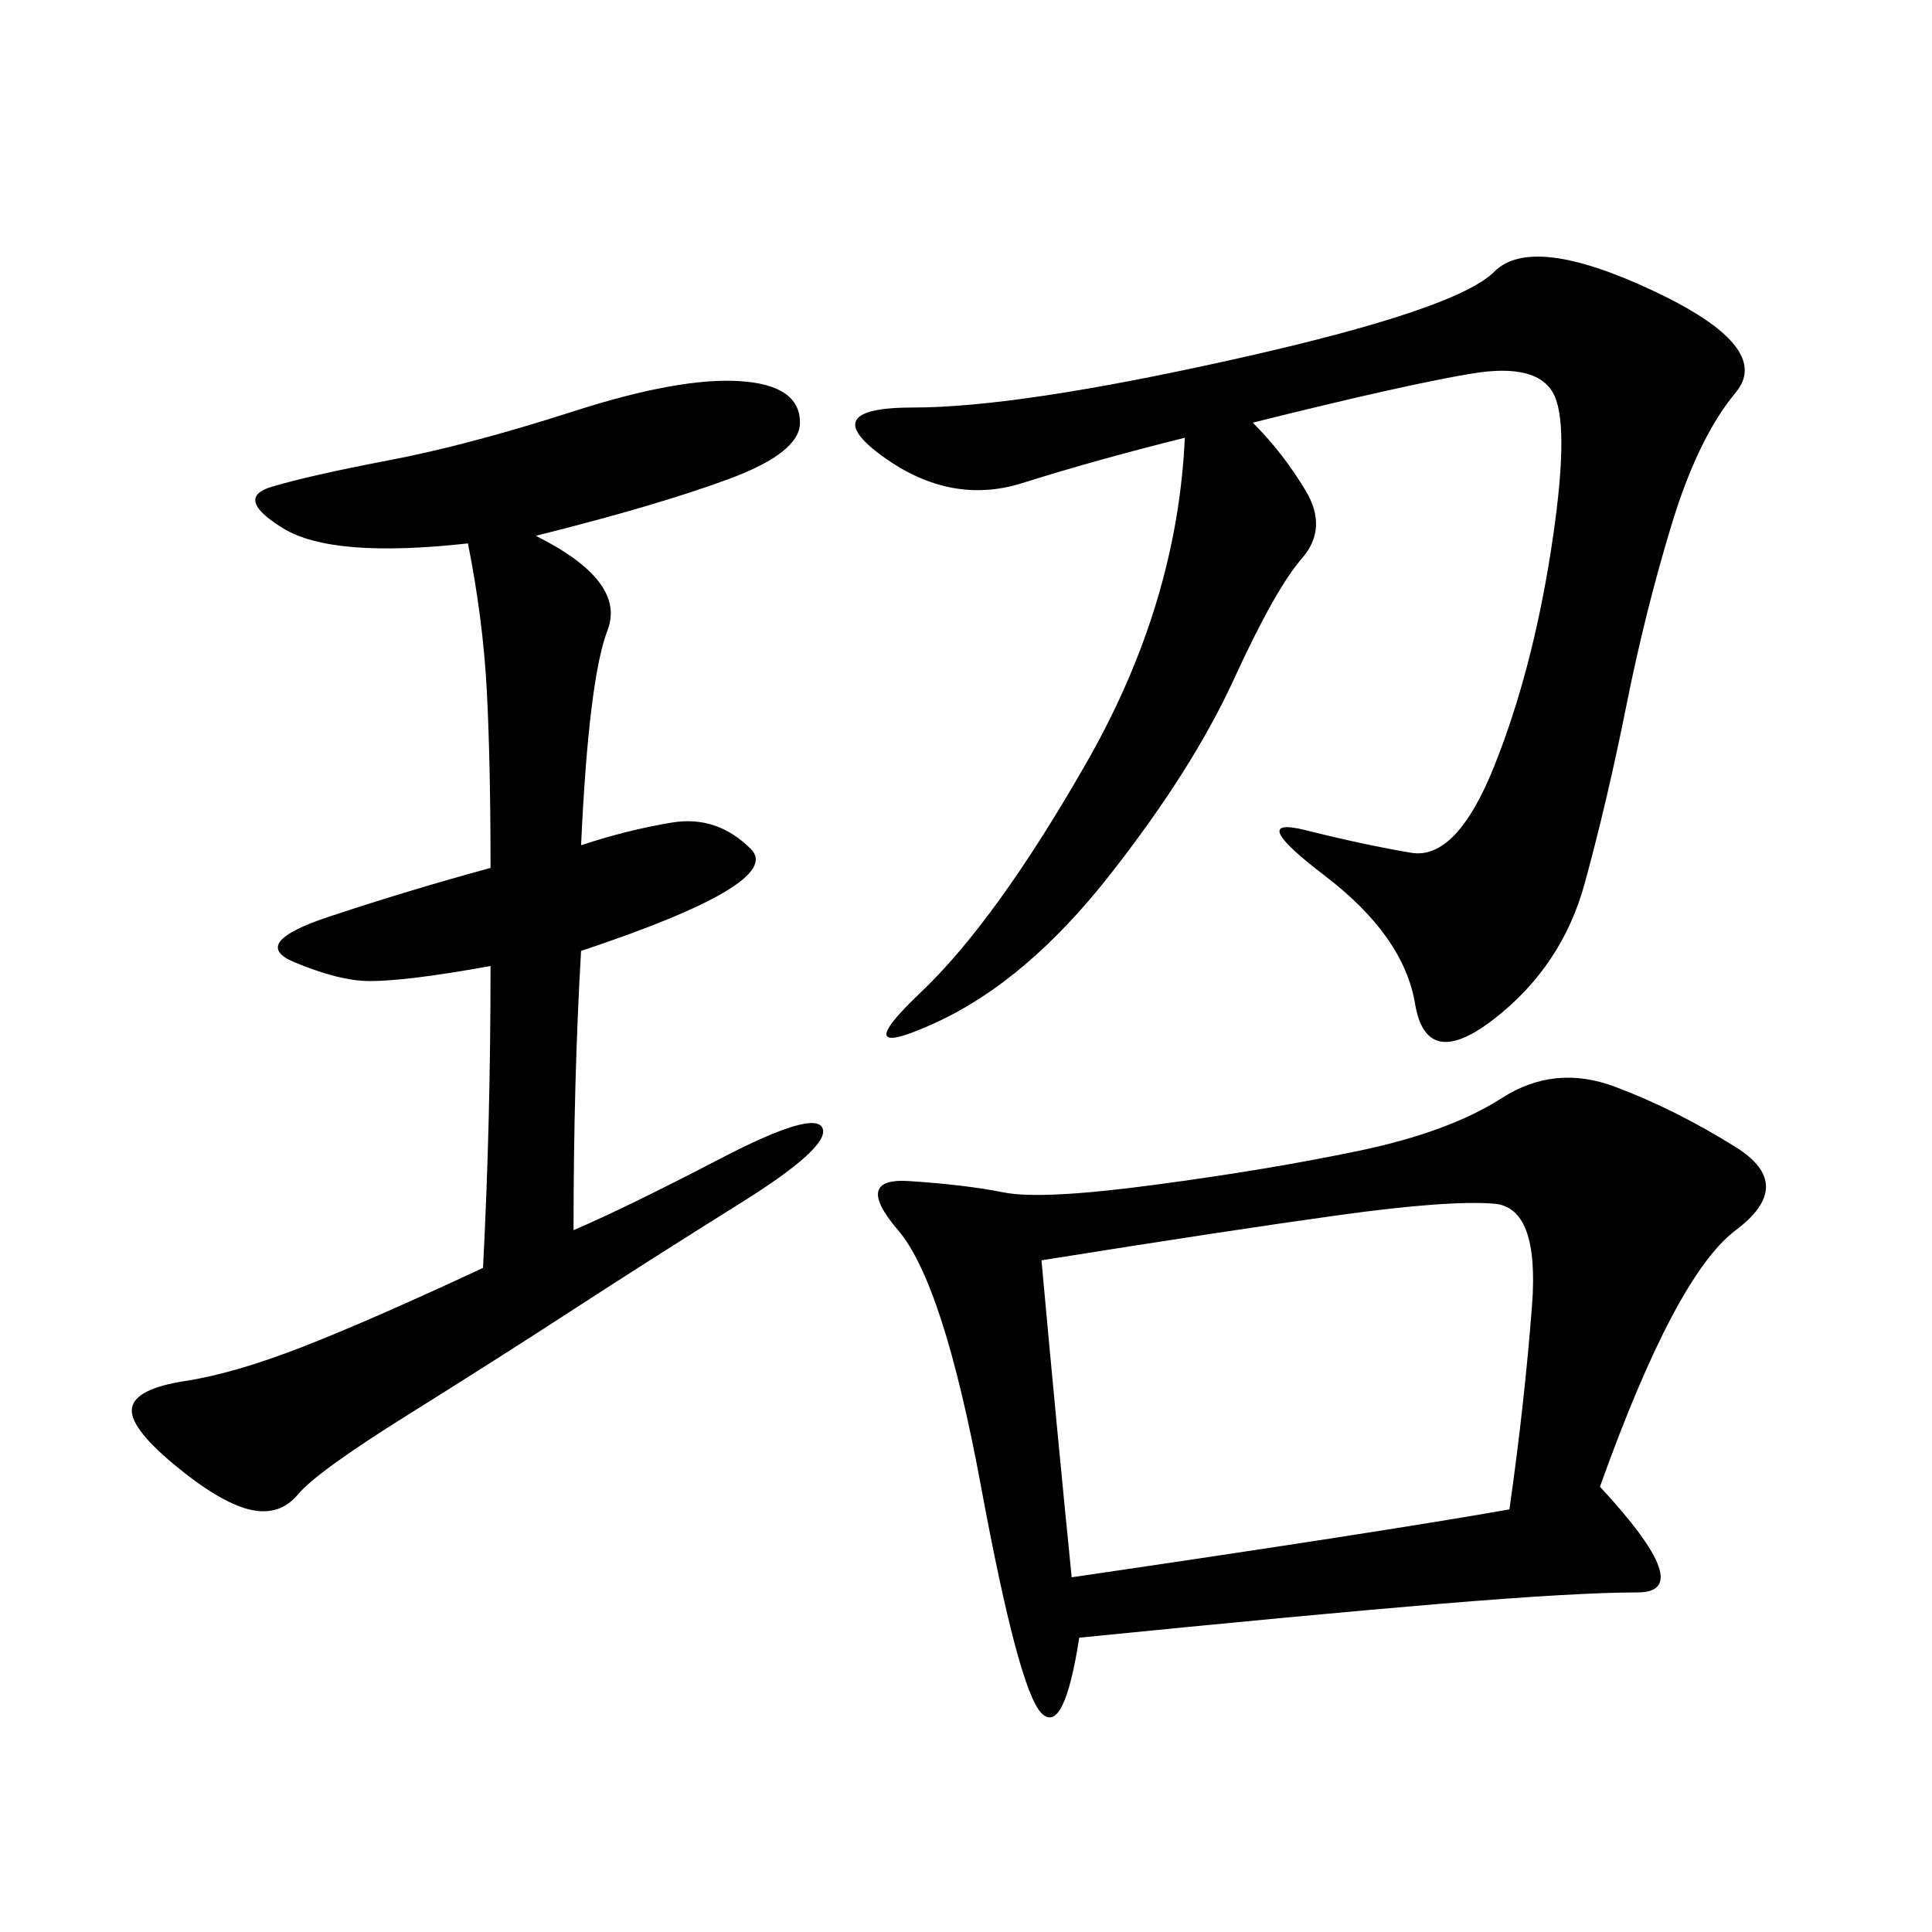 <svg xmlns="http://www.w3.org/2000/svg" xmlns:xlink="http://www.w3.org/1999/xlink" width="300" height="300"><path d="M248.44 230.86Q263.67 247.27 254.30 247.27L254.30 247.27Q244.92 247.27 223.83 249.02Q202.73 250.78 167.58 254.30L167.58 254.30Q165.23 269.53 161.72 266.02Q158.20 262.50 152.34 230.86Q146.48 199.22 139.45 191.02Q132.42 182.81 141.21 183.40Q150 183.98 155.86 185.16Q161.72 186.33 179.30 183.98Q196.88 181.64 210.94 178.71Q225 175.78 233.20 170.51Q241.41 165.23 250.78 168.75Q260.16 172.27 269.53 178.13Q278.91 183.98 269.53 191.02Q260.16 198.05 248.44 230.86L248.44 230.86ZM194.53 65.63Q199.22 70.31 202.73 76.17Q206.25 82.03 202.15 86.72Q198.05 91.41 191.60 105.47Q185.16 119.53 172.27 135.94Q159.38 152.34 145.31 158.79Q131.25 165.23 142.97 154.10Q154.69 142.97 168.75 118.36Q182.81 93.75 183.98 67.97L183.98 67.97Q169.92 71.48 158.79 75Q147.66 78.52 137.11 70.90Q126.56 63.28 141.80 63.28L141.80 63.28Q158.20 63.28 192.19 55.66Q226.17 48.05 232.03 42.19Q237.89 36.33 256.64 45.12Q275.39 53.91 269.53 60.94Q263.67 67.97 259.57 81.45Q255.47 94.92 252.54 109.57Q249.61 124.22 246.09 137.11Q242.58 150 232.03 158.20Q221.48 166.41 219.73 155.86Q217.97 145.31 205.66 135.94Q193.36 126.56 202.73 128.91Q212.11 131.25 219.14 132.42Q226.17 133.59 232.03 118.95Q237.89 104.30 240.82 85.55Q243.75 66.80 241.41 61.52Q239.06 56.25 228.52 58.01Q217.97 59.77 194.53 65.63L194.53 65.63ZM83.20 83.20Q97.27 90.23 94.34 97.85Q91.41 105.47 90.23 131.25L90.23 131.25Q97.27 128.91 104.30 127.73Q111.33 126.56 116.60 131.84Q121.88 137.11 90.23 147.66L90.23 147.66Q89.06 167.58 89.06 191.02L89.06 191.02Q97.27 187.50 111.91 179.88Q126.56 172.27 127.73 175.20Q128.91 178.13 114.84 186.91Q100.78 195.70 89.06 203.32Q77.34 210.94 63.28 219.73Q49.22 228.52 46.29 232.03Q43.36 235.55 38.67 234.38Q33.98 233.20 26.95 227.34Q19.92 221.48 20.51 218.55Q21.09 215.63 28.71 214.45Q36.33 213.28 46.88 209.18Q57.42 205.08 75 196.88L75 196.88Q76.17 174.61 76.17 150L76.17 150Q63.28 152.34 57.42 152.34L57.42 152.34Q52.73 152.34 45.70 149.41Q38.67 146.48 50.98 142.38Q63.28 138.28 76.17 134.77L76.17 134.77Q76.17 118.36 75.59 107.23Q75 96.09 72.66 84.38L72.66 84.38Q51.56 86.72 43.95 82.03Q36.33 77.34 42.19 75.59Q48.05 73.83 60.35 71.48Q72.66 69.14 89.06 63.87Q105.47 58.59 114.84 59.18Q124.22 59.77 124.22 65.63L124.22 65.63Q124.22 70.31 113.09 74.41Q101.95 78.52 83.20 83.20L83.20 83.20ZM166.41 244.92Q214.45 237.89 234.38 234.38L234.38 234.38Q236.72 217.97 237.89 202.73Q239.06 187.50 232.03 186.91Q225 186.33 208.01 188.67Q191.02 191.02 161.72 195.70L161.72 195.70Q164.06 221.48 166.41 244.92L166.41 244.92Z"/></svg>
